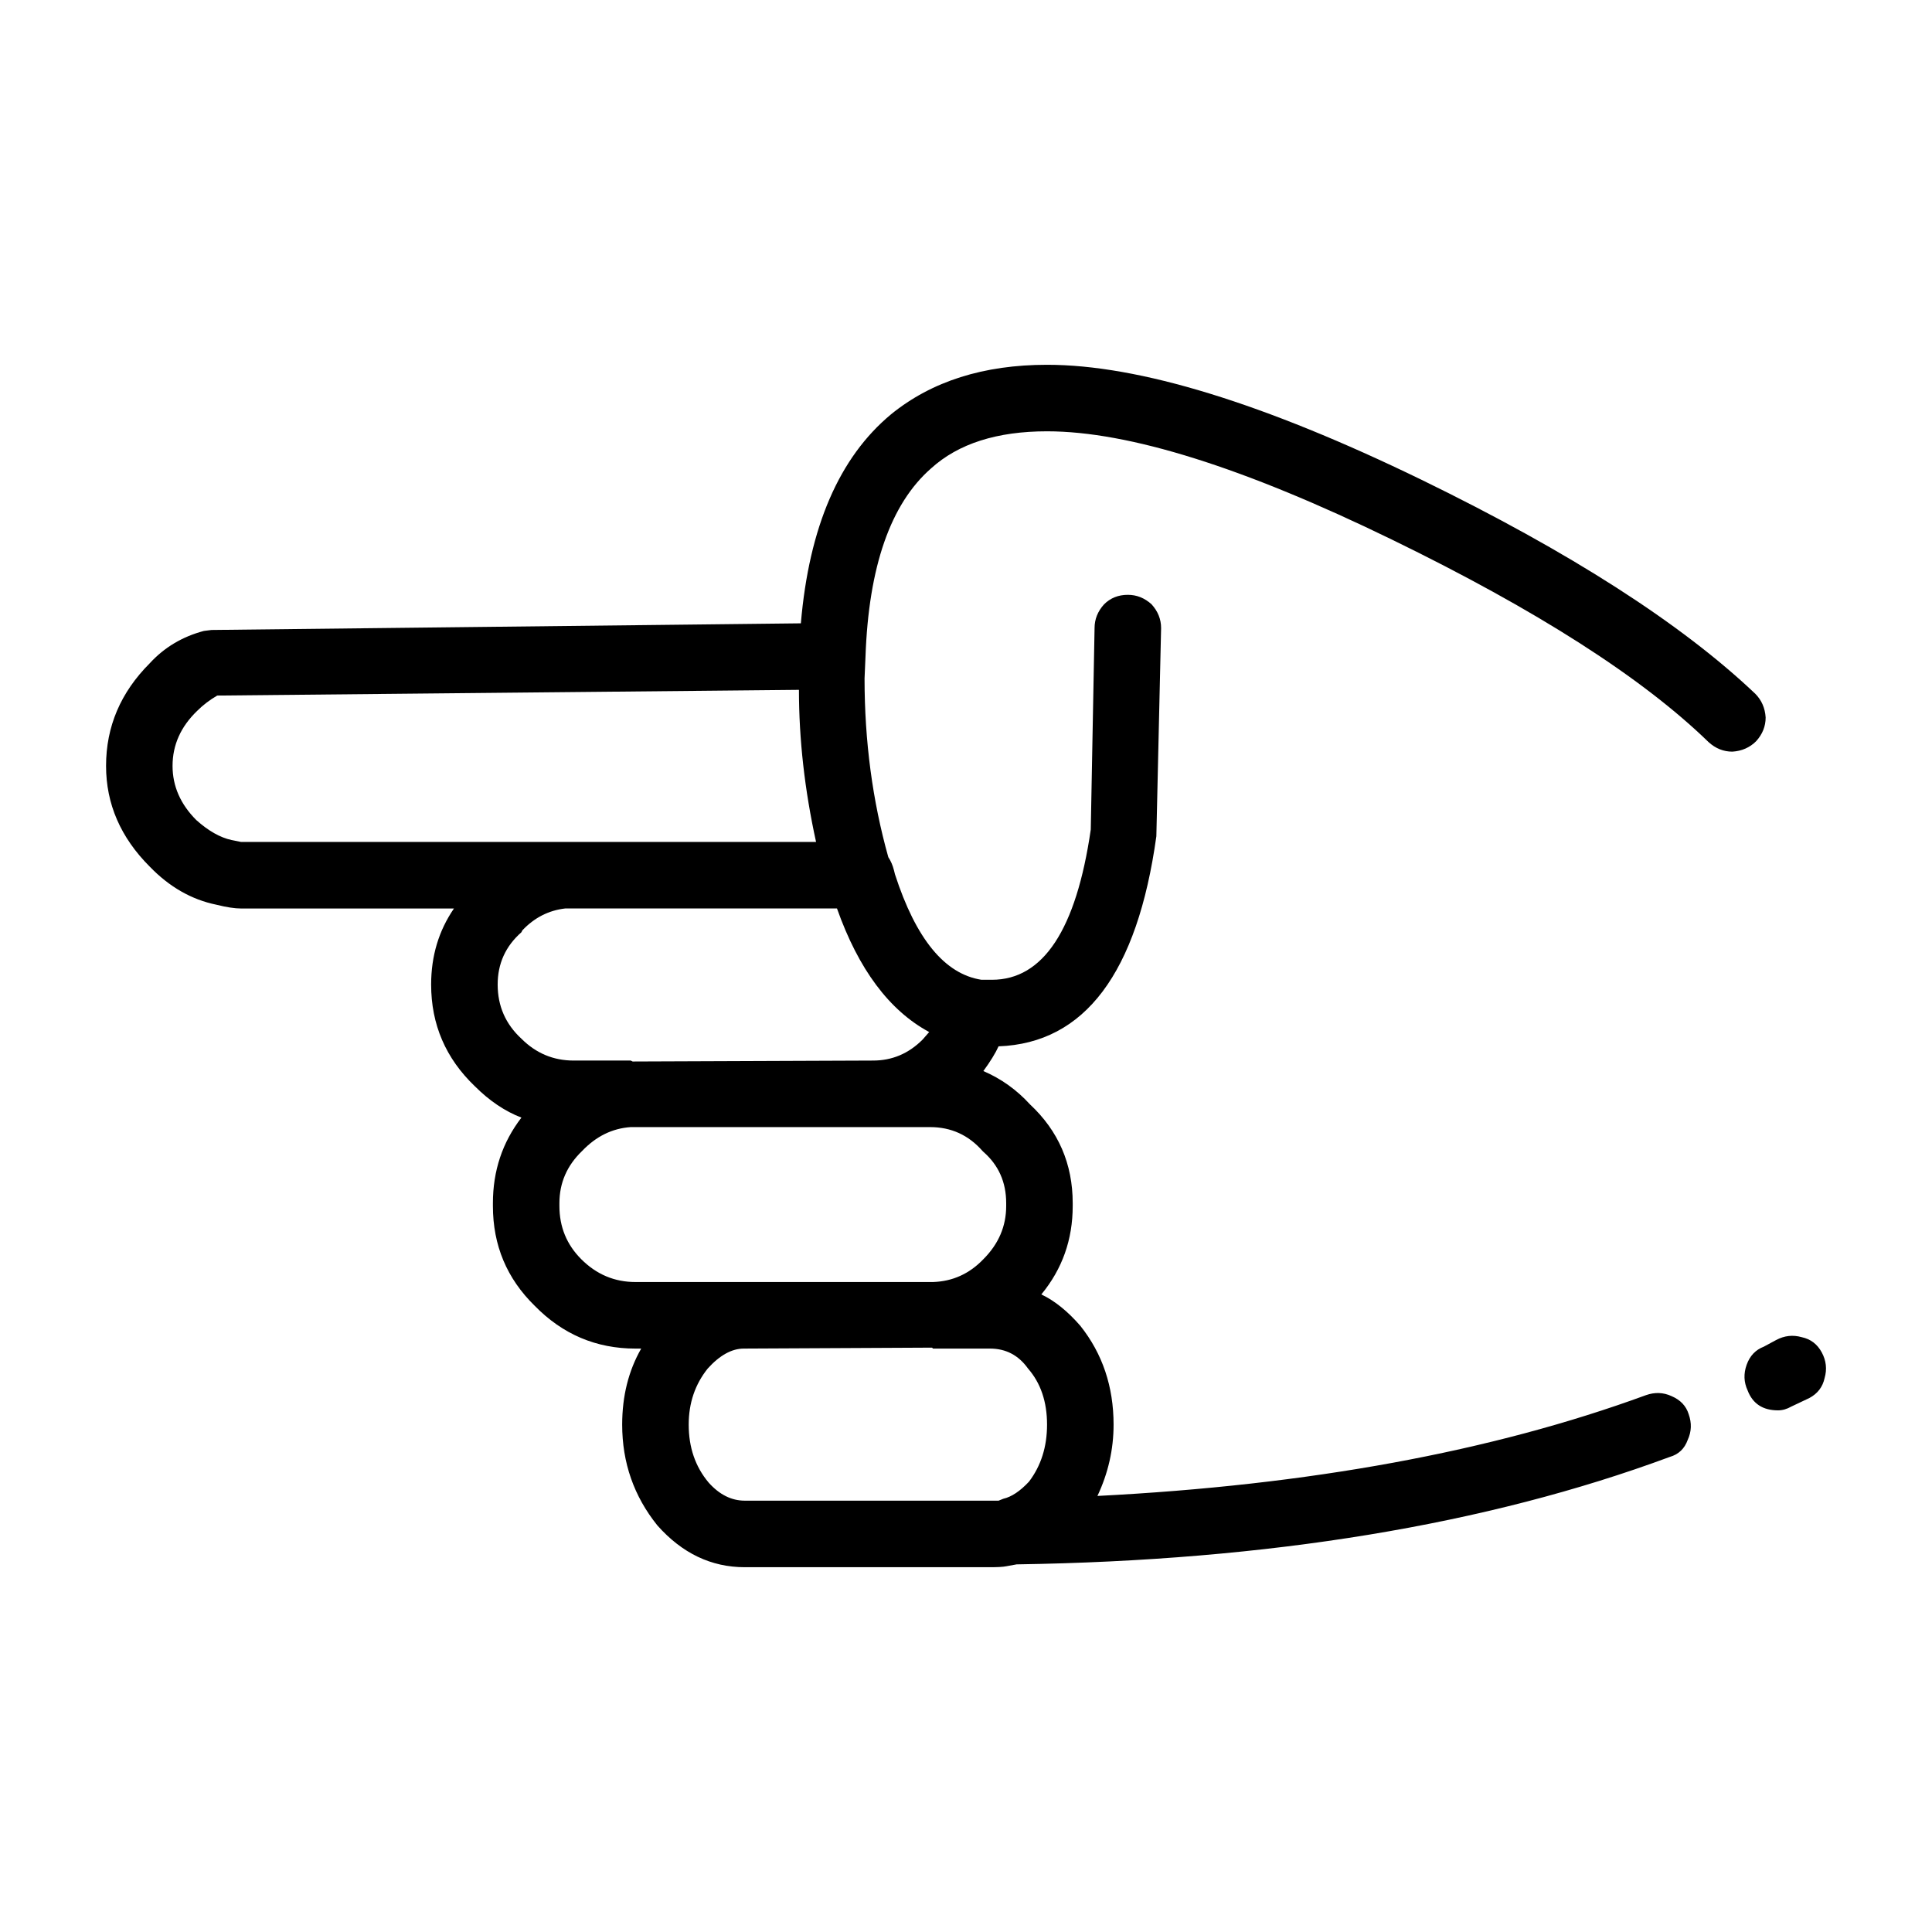 <?xml version="1.0" encoding="UTF-8"?>
<!-- The Best Svg Icon site in the world: iconSvg.co, Visit us! https://iconsvg.co -->
<svg fill="#000000" width="800px" height="800px" version="1.1" viewBox="144 144 512 512" xmlns="http://www.w3.org/2000/svg">
 <path d="m198.04 311.2 2.016-0.25 156.18-1.762c2.18-25.527 10.16-43.996 23.93-55.418 10.746-8.73 24.516-13.098 41.312-13.098 24.348 0 57.434 10.16 99.25 30.48 39.297 19.145 68.77 38.039 88.418 56.68 1.676 1.676 2.606 3.777 2.769 6.297 0 2.352-0.84 4.449-2.519 6.297-1.676 1.676-3.777 2.606-6.297 2.769-2.352 0-4.453-0.84-6.297-2.519-17.633-17.129-45.594-35.016-83.883-53.656-39.297-19.145-69.777-28.719-91.441-28.719-13.266 0-23.512 3.273-30.73 9.824-10.746 9.406-16.539 26.031-17.383 49.879l-0.25 5.793c0 16.625 2.102 32.41 6.297 47.359 0.672 1.008 1.176 2.18 1.512 3.527l0.25 1.008c5.543 17.129 13.184 26.449 22.922 27.961h2.769c13.602 0 22.34-13.266 26.199-39.801l1.008-53.402c0-2.352 0.84-4.449 2.519-6.297 1.676-1.676 3.777-2.519 6.297-2.519 2.352 0 4.449 0.84 6.297 2.519 1.676 1.848 2.519 3.945 2.519 6.297l-1.258 55.168c-5.039 36.273-18.977 54.828-41.816 55.672-0.84 1.848-2.188 4.031-4.031 6.551 4.707 2.016 8.816 4.953 12.344 8.816 7.559 7.055 11.336 15.785 11.336 26.199v0.754c0 8.902-2.769 16.707-8.312 23.426 3.527 1.676 6.969 4.449 10.328 8.312 5.879 7.391 8.816 16.121 8.816 26.199 0 6.551-1.426 12.848-4.281 18.895 56.094-2.856 104.54-11.754 145.35-26.703 2.352-0.84 4.621-0.754 6.801 0.25 2.352 1.008 3.863 2.606 4.535 4.785 0.84 2.352 0.754 4.621-0.25 6.801-0.84 2.352-2.434 3.863-4.785 4.535-48.531 17.973-106.22 27.457-173.06 28.465l-2.769 0.504c-0.84 0.172-2.266 0.25-4.281 0.25h-64.992c-8.902 0-16.625-3.691-23.176-11.082-6.211-7.723-9.32-16.625-9.32-26.703 0-7.559 1.676-14.273 5.039-20.152h-1.512c-10.414 0-19.312-3.777-26.703-11.336-7.391-7.227-11.082-16.043-11.082-26.449v-0.754c0-8.566 2.519-16.121 7.559-22.672-4.367-1.676-8.48-4.449-12.344-8.312-7.723-7.387-11.586-16.375-11.586-26.953 0-7.559 2.016-14.273 6.047-20.152h-56.426c-1.676 0-3.863-0.336-6.551-1.008-6.551-1.344-12.43-4.699-17.633-10.078-7.727-7.723-11.586-16.625-11.586-26.703 0-10.414 3.863-19.48 11.586-27.207 3.856-4.199 8.637-7.055 14.352-8.566zm-8.312 35.77c0 5.371 2.102 10.16 6.297 14.359 3.188 2.856 6.297 4.621 9.32 5.289l2.519 0.504h152.4c-3.023-13.77-4.535-27.207-4.535-40.305l-154.16 1.512c-2.016 1.176-3.777 2.519-5.289 4.031-4.371 4.195-6.551 9.066-6.551 14.609zm104.04 37.785c-4.367 0.504-8.148 2.434-11.336 5.793l-0.25 0.504c-4.195 3.691-6.297 8.312-6.297 13.855 0 5.707 2.102 10.496 6.297 14.359 3.863 3.863 8.48 5.793 13.855 5.793h15.113l0.504 0.25 63.73-0.25c5.039 0 9.406-1.848 13.098-5.543l1.762-2.016c-10.578-5.707-18.727-16.625-24.434-32.746zm96.73 57.938h-79.352c-4.871 0.332-9.152 2.434-12.848 6.297-4.031 3.863-6.047 8.48-6.047 13.855v0.754c0 5.543 1.93 10.242 5.793 14.105 4.031 4.031 8.816 6.047 14.359 6.047h78.848c5.203-0.168 9.656-2.188 13.352-6.047 4.031-4.031 6.047-8.73 6.047-14.105v-0.754c0-5.543-2.016-10.078-6.047-13.602l-0.25-0.25c-3.699-4.199-8.312-6.301-13.855-6.301zm0.758 58.695-0.25-0.25-49.879 0.25c-3.188 0-6.383 1.762-9.574 5.289-3.359 4.195-5.039 9.152-5.039 14.863 0 6.047 1.762 11.168 5.289 15.367 2.852 3.188 6.047 4.785 9.574 4.785h67.258l1.258-0.504c2.18-0.504 4.449-2.016 6.801-4.535 3.188-4.195 4.785-9.234 4.785-15.113 0-6.047-1.676-11.004-5.039-14.863-2.519-3.527-5.879-5.289-10.078-5.289zm235.53 1.008c1.176 2.188 1.43 4.449 0.754 6.801-0.504 2.352-1.844 4.117-4.031 5.289l-4.785 2.266c-1.176 0.672-2.348 1.008-3.527 1.008-4.031 0-6.715-1.762-8.062-5.289-1.008-2.18-1.094-4.449-0.25-6.801 0.84-2.352 2.348-3.949 4.535-4.785l3.273-1.762c2.188-1.176 4.449-1.426 6.801-0.754 2.348 0.5 4.113 1.844 5.293 4.027z" fill-rule="evenodd"/>
</svg>
